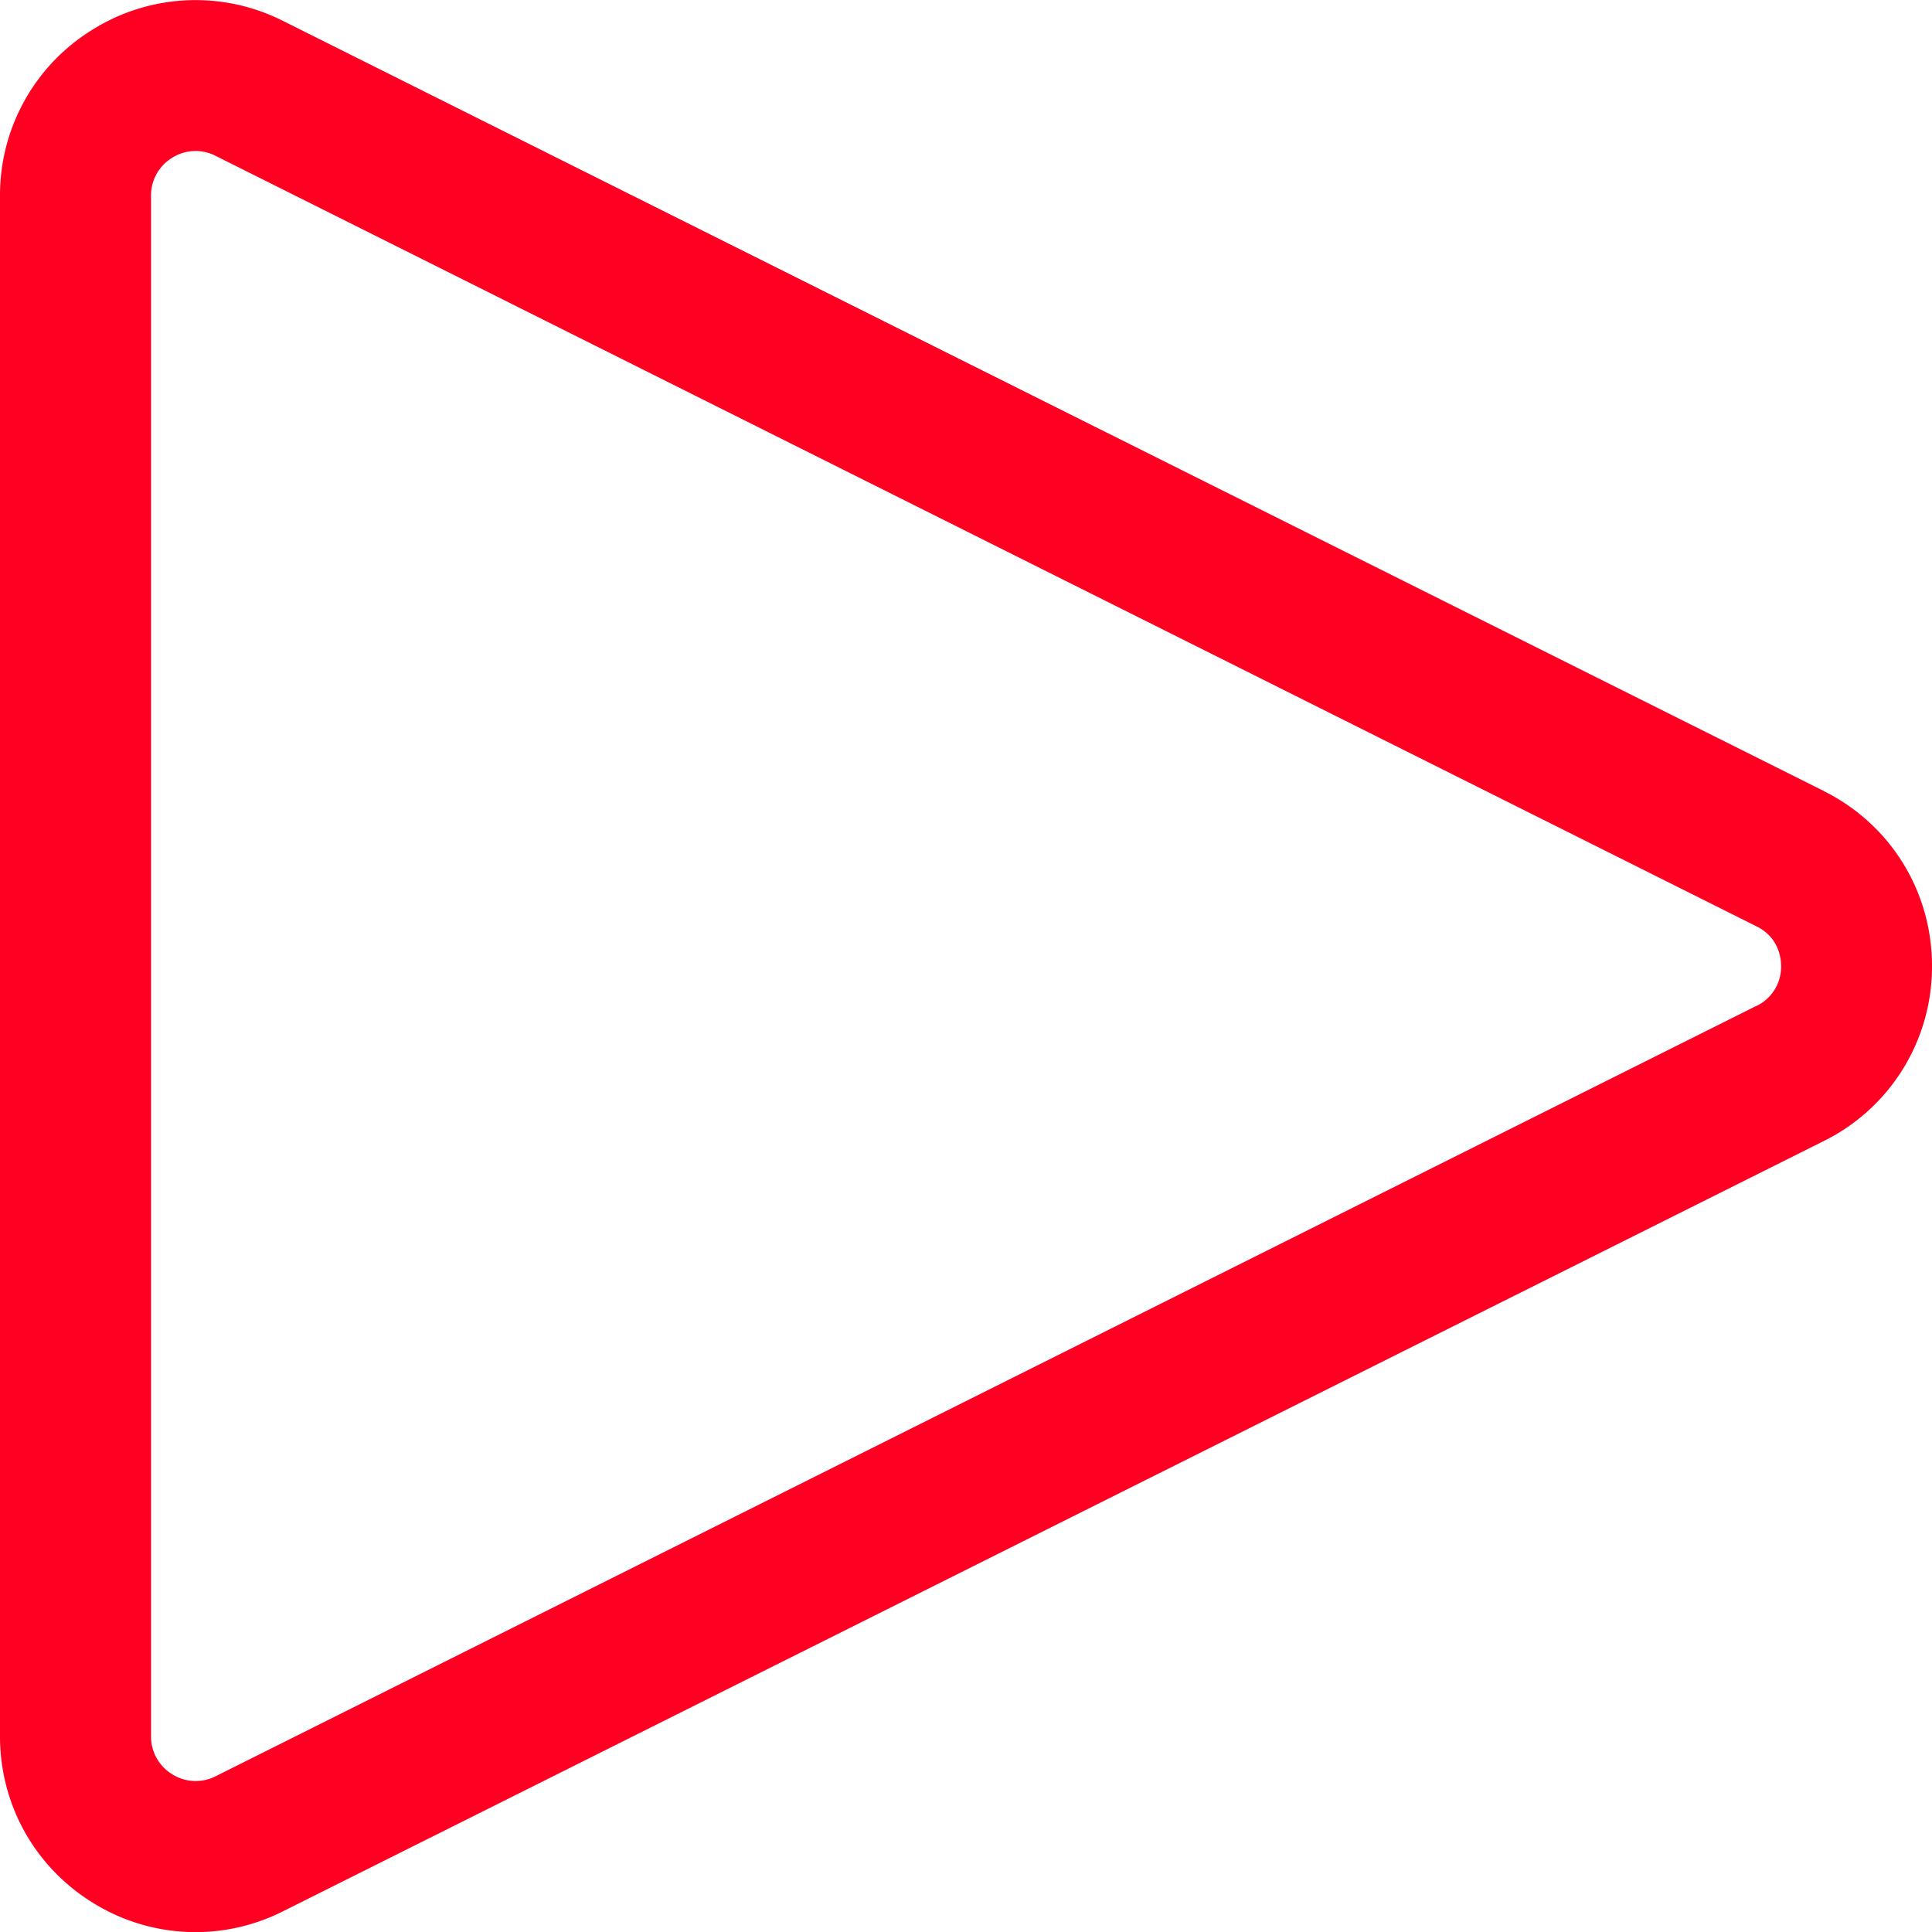 <svg width="18" height="18" viewBox="0 0 18 18" fill="none" xmlns="http://www.w3.org/2000/svg"><g clip-path="url(#clip0_1165_704)"><path d="M16.993 7.37L2.637.195a1.81 1.81 0 00-1.773.08A1.81 1.81 0 000 1.824v14.353c0 .636.323 1.215.864 1.55a1.81 1.81 0 001.773.08l14.356-7.177A1.812 1.812 0 0018 9c0-.694-.386-1.319-1.007-1.629zm-.63 2.002L2.009 16.549a.41.41 0 01-.405-.019.41.41 0 01-.197-.353V1.824a.41.41 0 01.197-.354.408.408 0 01.405-.018L16.364 8.63c.208.103.23.294.23.371a.405.405 0 01-.23.372z" fill="#F02"/></g><defs><clipPath id="clip0_1165_704"><rect width="18" height="18" fill="#fff"/></clipPath></defs></svg>